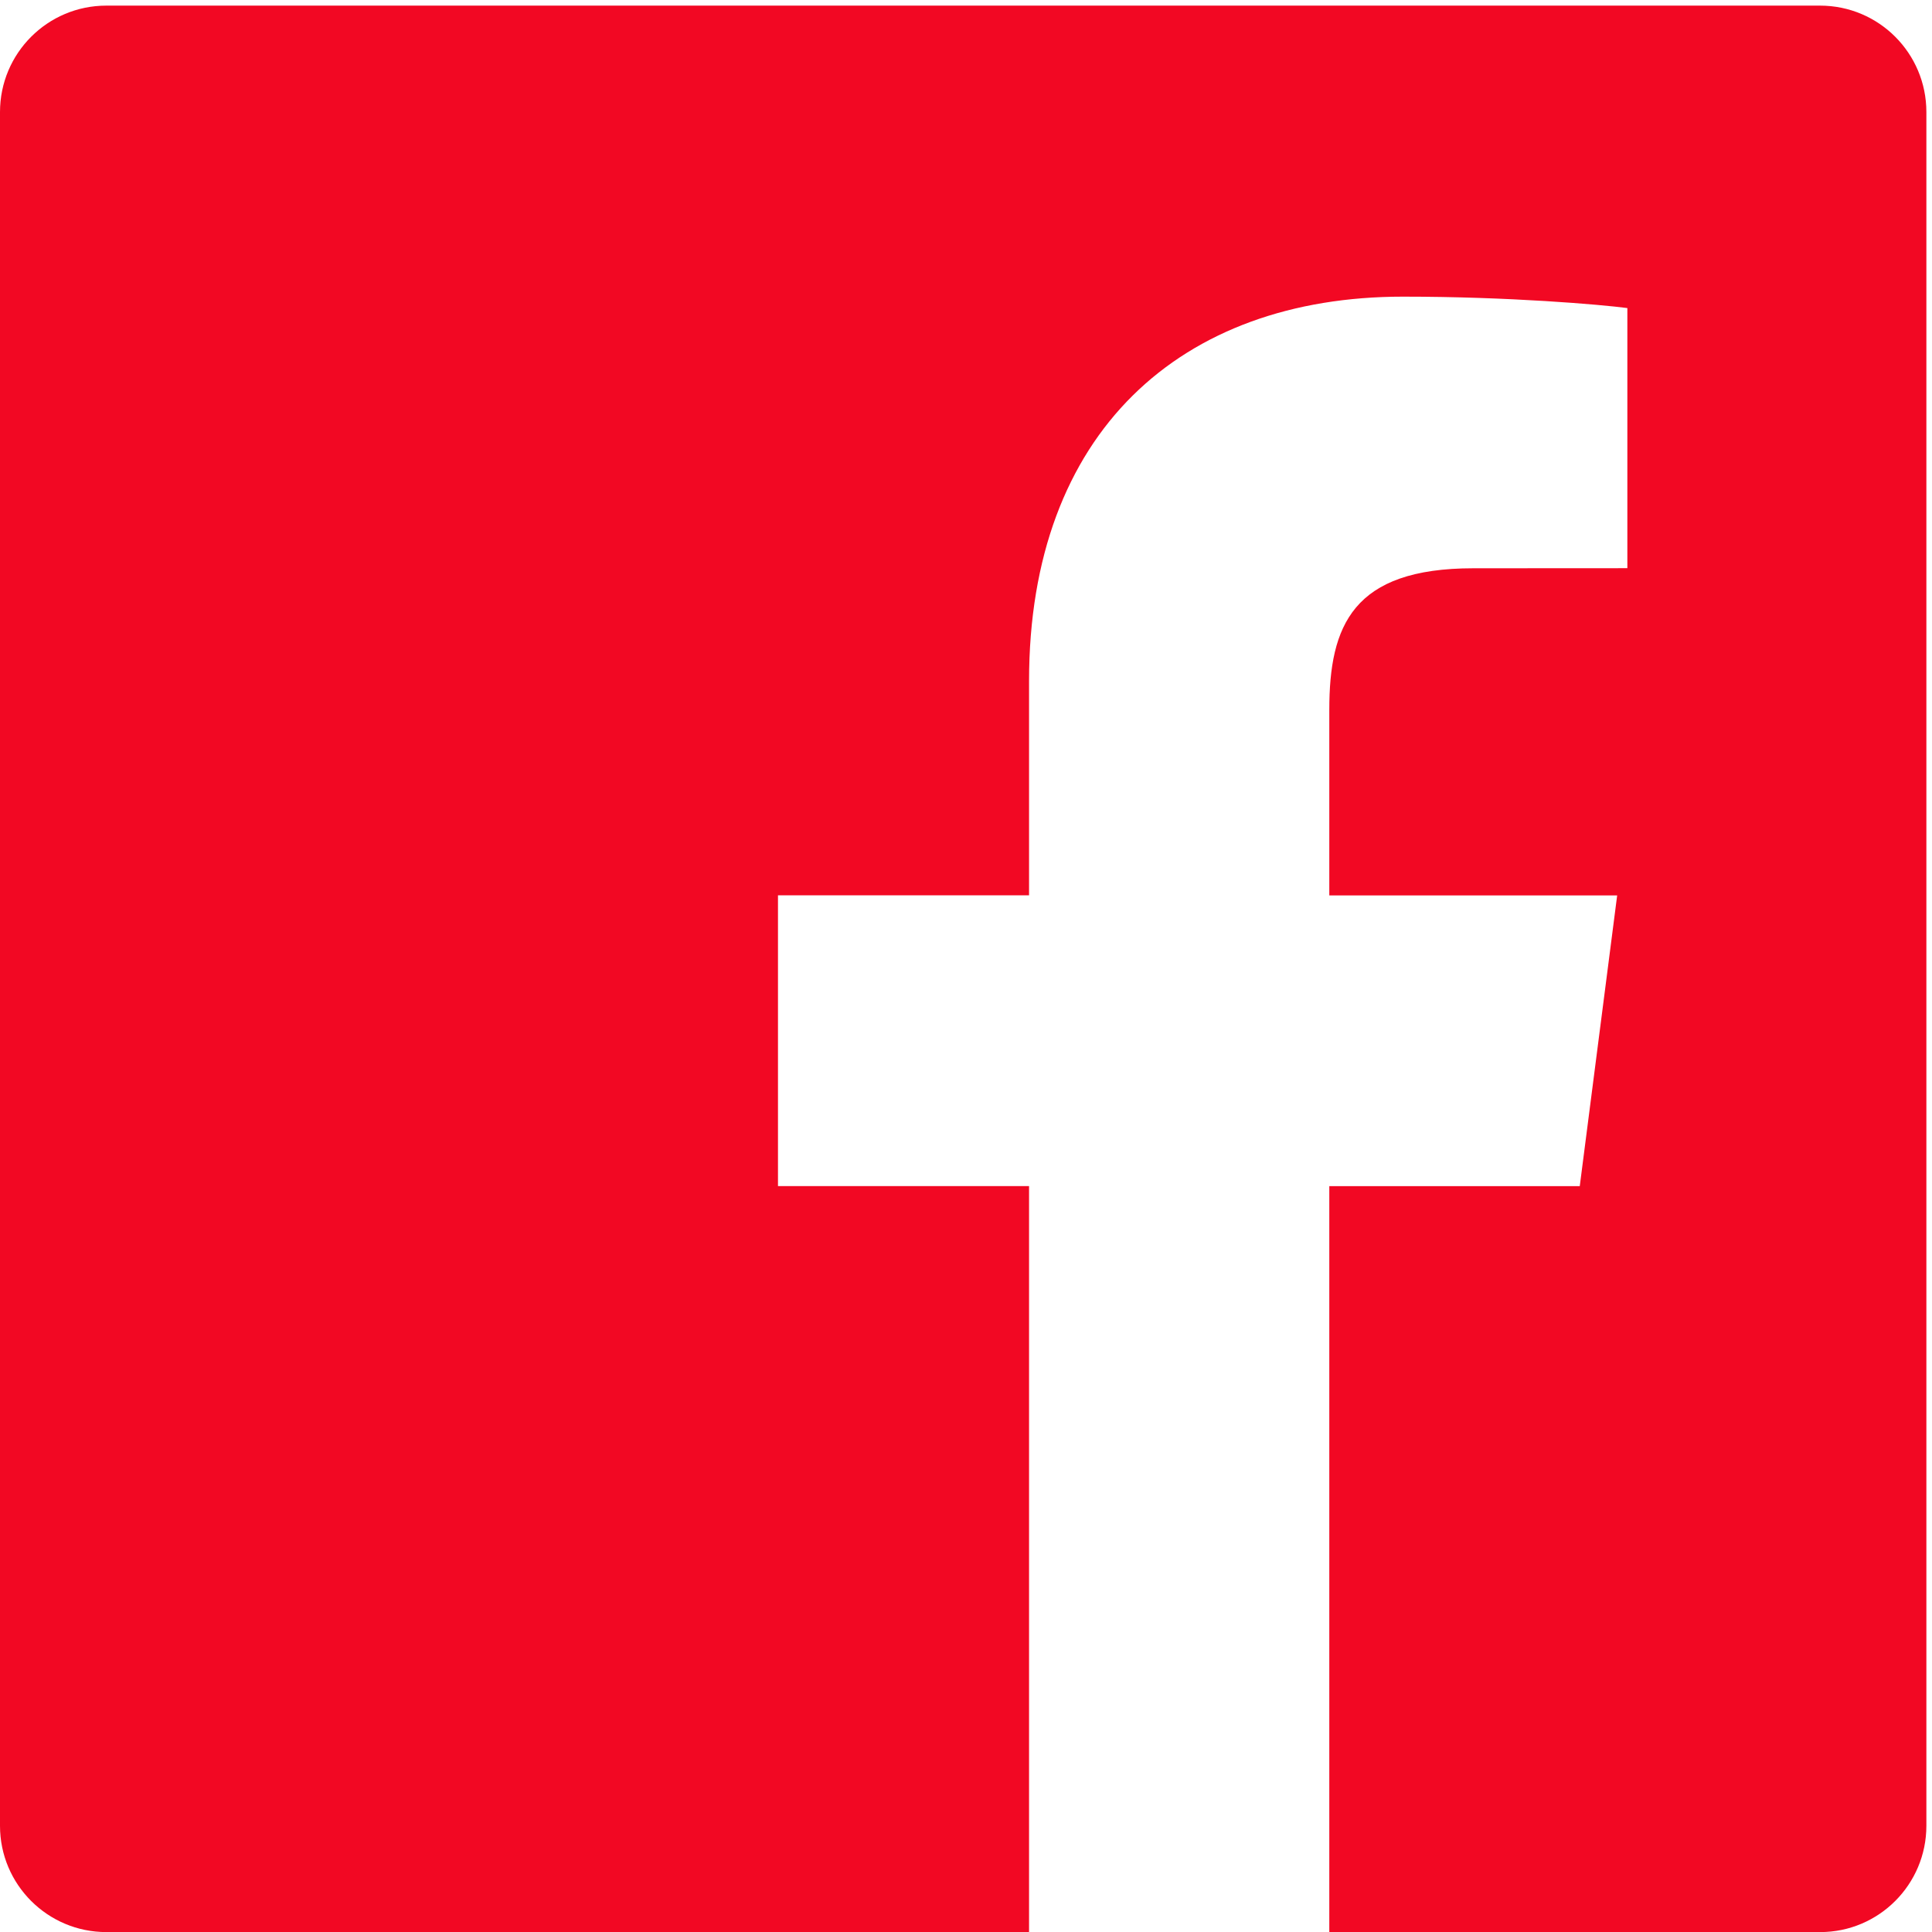 <svg width="22" height="22" viewBox="0 0 22 22" fill="none" xmlns="http://www.w3.org/2000/svg">
<path fill-rule="evenodd" clip-rule="evenodd" d="M20.725 0.064H1.211C0.542 0.064 0 0.606 0 1.276V20.791C0 21.459 0.542 22.001 1.211 22.001H11.718V13.506H8.859V10.195H11.718V7.754C11.718 4.921 13.448 3.378 15.976 3.378C17.187 3.378 18.227 3.468 18.531 3.508V6.47L16.777 6.471C15.403 6.471 15.137 7.124 15.137 8.082V10.196H18.415L17.989 13.507H15.137V22.001H20.727C21.394 22.001 21.936 21.459 21.936 20.79V1.276C21.936 0.606 21.394 0.064 20.725 0.064Z" fill="#F20823"/>
</svg>

